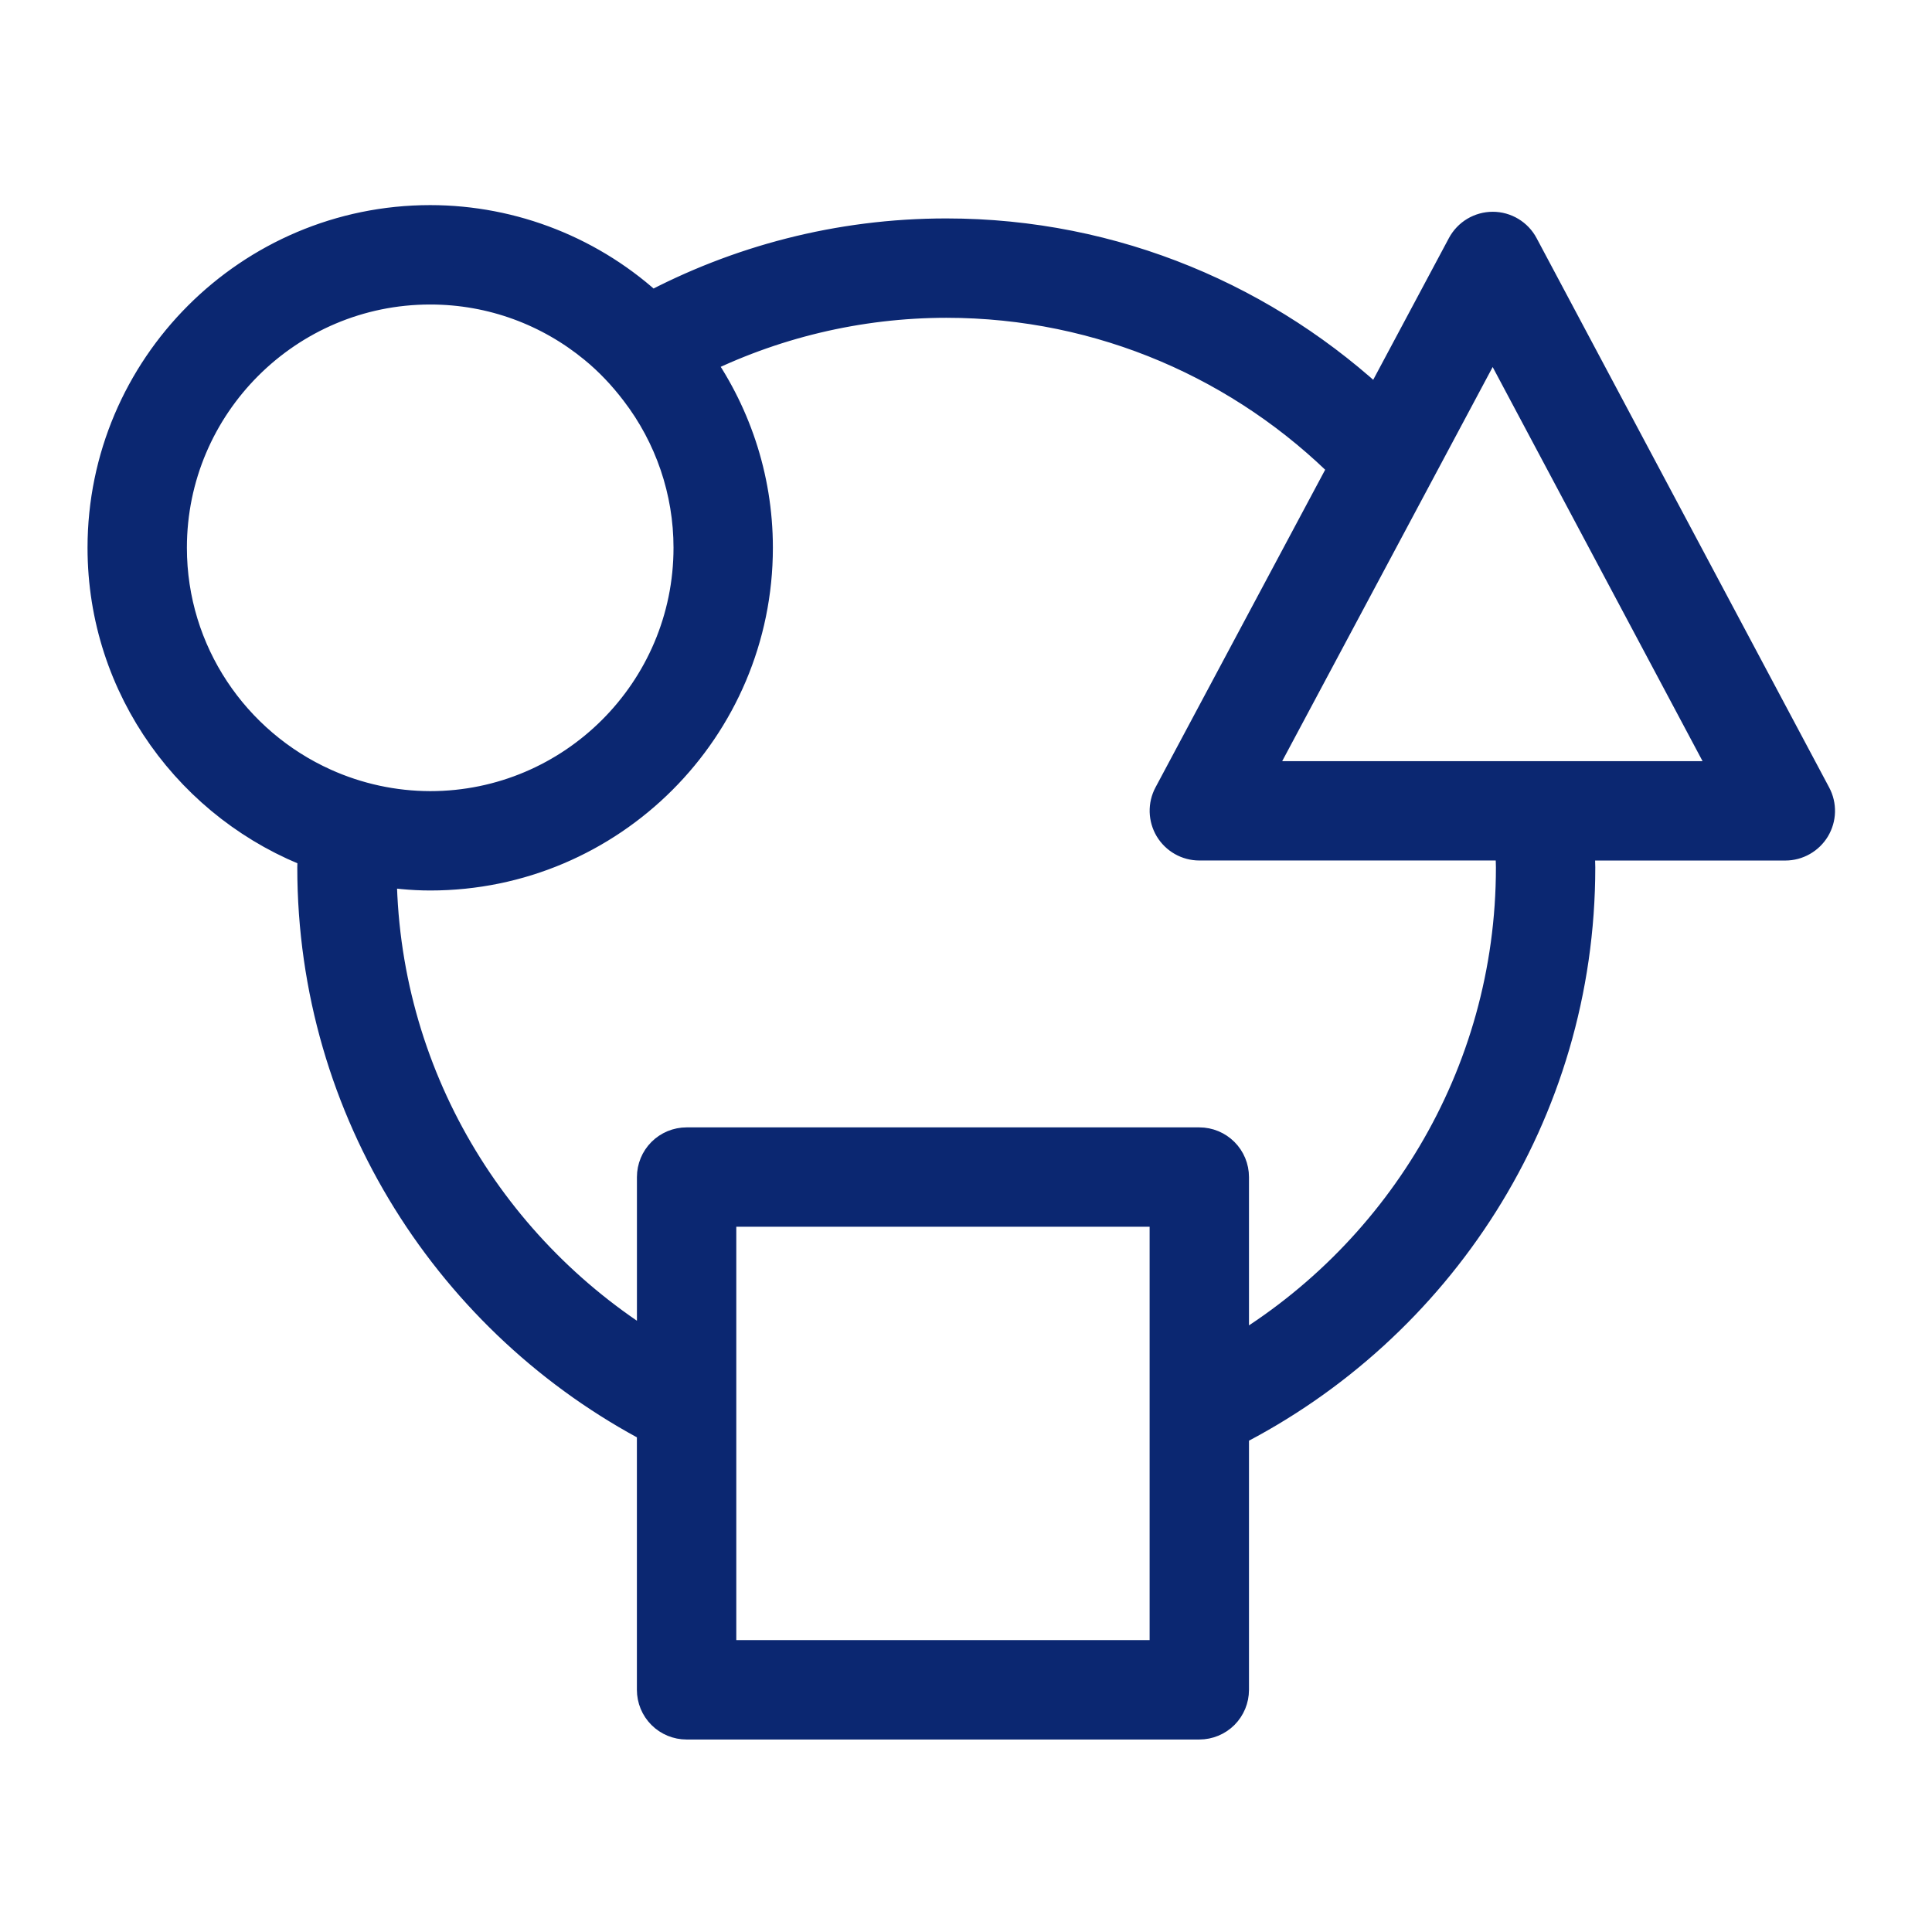 <?xml version="1.0" encoding="UTF-8"?> <svg xmlns="http://www.w3.org/2000/svg" width="49" height="49" viewBox="0 0 49 49" fill="none"><path d="M45.951 20.208L38.53 6.274C38.466 6.153 38.369 6.051 38.251 5.98C38.133 5.909 37.998 5.871 37.86 5.871C37.722 5.871 37.587 5.909 37.469 5.979C37.351 6.05 37.254 6.152 37.189 6.273L34.966 10.435C32.104 7.719 28.248 6.04 24 6.04C21.289 6.04 18.737 6.724 16.499 7.921C14.987 6.497 12.988 5.703 10.911 5.702C6.395 5.703 2.72 9.377 2.72 13.893C2.72 17.407 4.948 20.403 8.063 21.564C8.058 21.71 8.04 21.853 8.04 22.001C8.04 28.151 11.544 33.491 16.653 36.154V42.858C16.653 43.06 16.733 43.253 16.876 43.396C17.018 43.538 17.212 43.618 17.413 43.618H30.417C30.619 43.618 30.812 43.538 30.955 43.396C31.097 43.253 31.177 43.06 31.177 42.858V36.235C36.379 33.602 39.96 28.217 39.96 22C39.96 21.772 39.935 21.55 39.926 21.325H45.28C45.411 21.325 45.54 21.291 45.654 21.226C45.769 21.161 45.864 21.068 45.932 20.956C45.999 20.843 46.037 20.715 46.04 20.584C46.043 20.453 46.013 20.324 45.951 20.208ZM4.24 13.892C4.24 10.215 7.232 7.223 10.911 7.223C12.514 7.223 13.986 7.791 15.137 8.737C15.54 9.066 15.897 9.446 16.212 9.859C17.1 11.016 17.582 12.434 17.582 13.892C17.582 17.571 14.59 20.565 10.911 20.565C9.97 20.563 9.04 20.362 8.183 19.975C5.862 18.93 4.24 16.599 4.24 13.892ZM29.657 42.097H18.174V30.613H29.657V42.097ZM38.44 22C38.44 27.348 35.51 32.017 31.177 34.512V29.853C31.177 29.652 31.097 29.458 30.955 29.316C30.812 29.173 30.619 29.093 30.417 29.093H17.414C17.212 29.093 17.019 29.173 16.876 29.316C16.734 29.458 16.654 29.652 16.654 29.853V34.409C12.415 31.89 9.56 27.278 9.56 22L9.561 21.964C10.002 22.037 10.451 22.085 10.911 22.085C15.428 22.085 19.102 18.409 19.102 13.892C19.102 12.103 18.519 10.452 17.542 9.103C19.544 8.09 21.756 7.562 24 7.56C27.993 7.56 31.611 9.19 34.227 11.818L29.747 20.206C29.685 20.322 29.655 20.452 29.658 20.583C29.662 20.714 29.699 20.842 29.766 20.955C29.834 21.067 29.929 21.16 30.043 21.225C30.157 21.29 30.286 21.324 30.417 21.324H38.406C38.416 21.549 38.44 21.772 38.44 22ZM39.791 19.805H31.685L35.3 13.037L36.072 11.591L37.858 8.246L44.014 19.805L39.791 19.805Z" fill="#0B2771" stroke="#0B2771"></path></svg> 
